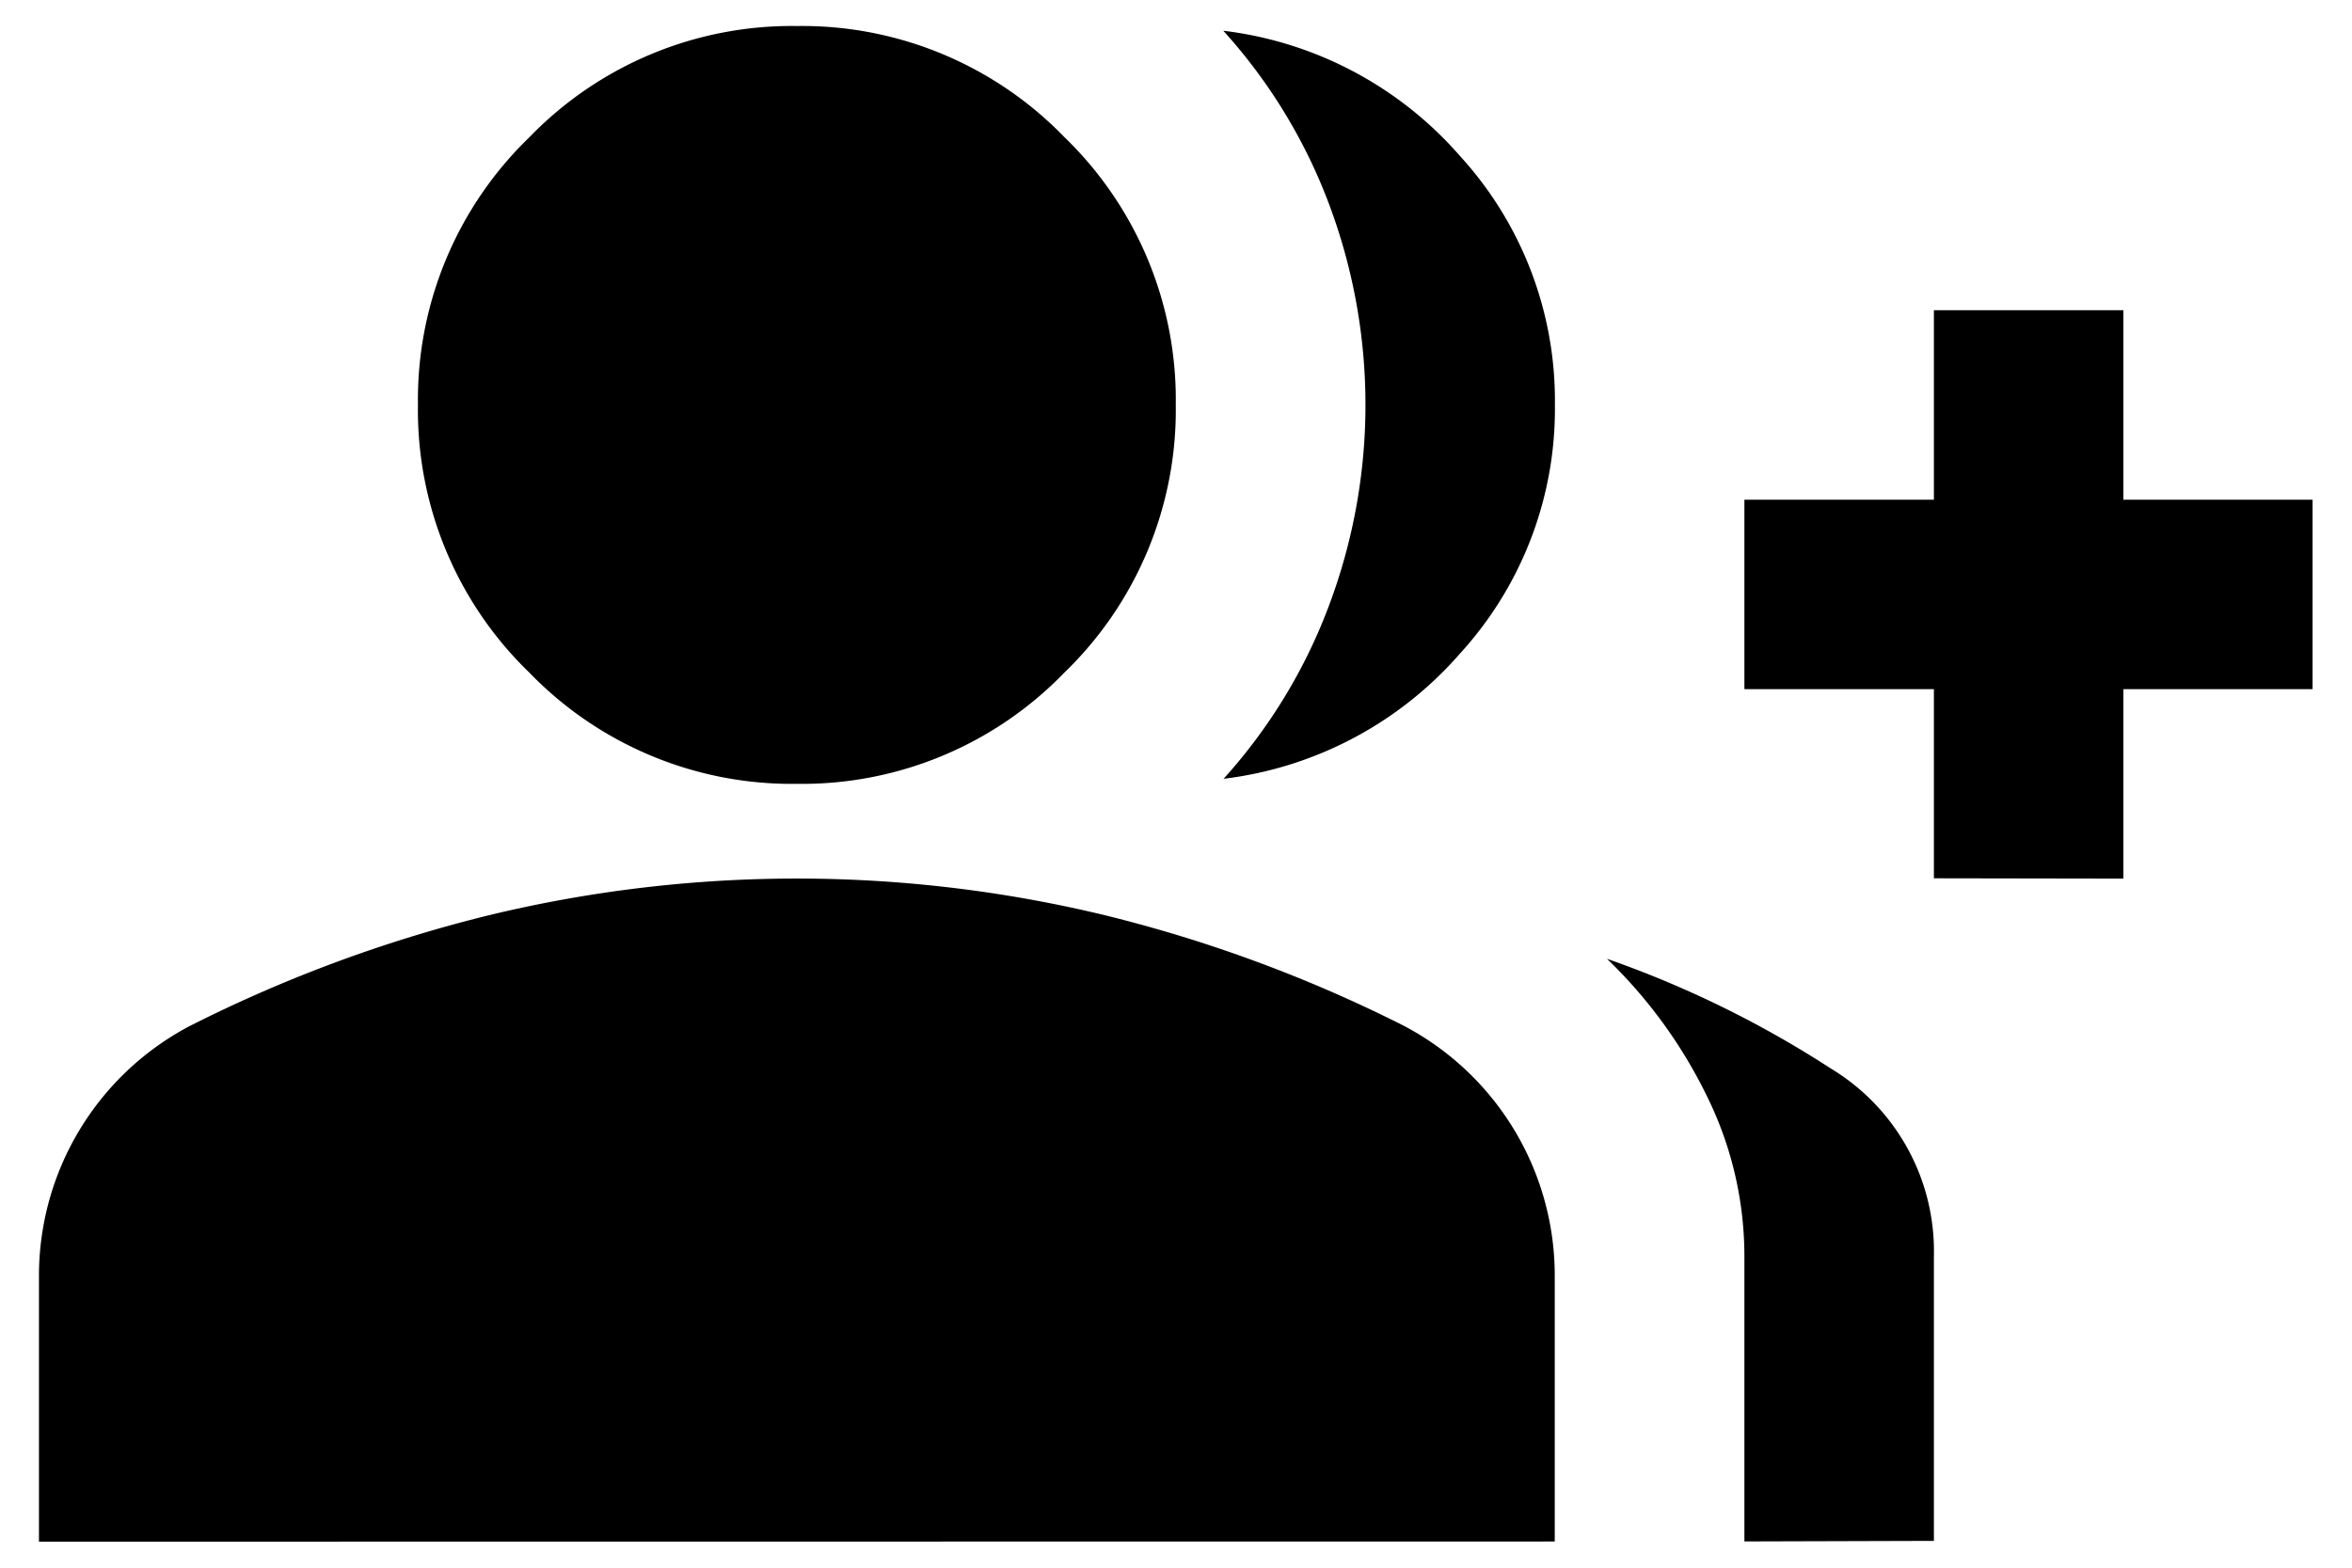 <svg xmlns="http://www.w3.org/2000/svg" xmlns:xlink="http://www.w3.org/1999/xlink" width="30" height="20" viewBox="0 0 30 20"><defs><clipPath id="a"><rect width="30" height="20" transform="translate(0.348 -0.306)" fill="none"/></clipPath></defs><g transform="translate(0.591 0.266)"><g transform="translate(-0.94 0.04)" clip-path="url(#a)"><path d="M15.106,9.608A6.9,6.9,0,0,0,16.452,7.4a7.285,7.285,0,0,0,0-5.136A6.9,6.9,0,0,0,15.106.06a4.759,4.759,0,0,1,3.021,1.6,4.624,4.624,0,0,1,1.209,3.172,4.624,4.624,0,0,1-1.209,3.172,4.759,4.759,0,0,1-3.021,1.6m6.647,9.729V15.711a4.616,4.616,0,0,0-.483-2.069A6.194,6.194,0,0,0,20,11.9a13.294,13.294,0,0,1,2.856,1.4,2.723,2.723,0,0,1,1.314,2.4v3.626Zm2.417-8.46V8.46H21.753V6.043H24.17V3.626h2.417V6.043H29V8.46H26.587v2.417ZM9.668,9.668a4.656,4.656,0,0,1-3.414-1.42,4.656,4.656,0,0,1-1.42-3.414A4.656,4.656,0,0,1,6.254,1.42,4.656,4.656,0,0,1,9.668,0a4.656,4.656,0,0,1,3.414,1.42A4.656,4.656,0,0,1,14.5,4.834a4.656,4.656,0,0,1-1.42,3.414,4.656,4.656,0,0,1-3.414,1.42M0,19.336V15.952a3.6,3.6,0,0,1,1.934-3.2A17.95,17.95,0,0,1,5.74,11.344a16.726,16.726,0,0,1,7.855,0A17.95,17.95,0,0,1,17.4,12.75a3.6,3.6,0,0,1,1.934,3.2v3.384Z" transform="translate(0.846 0.026)"/></g></g></svg>